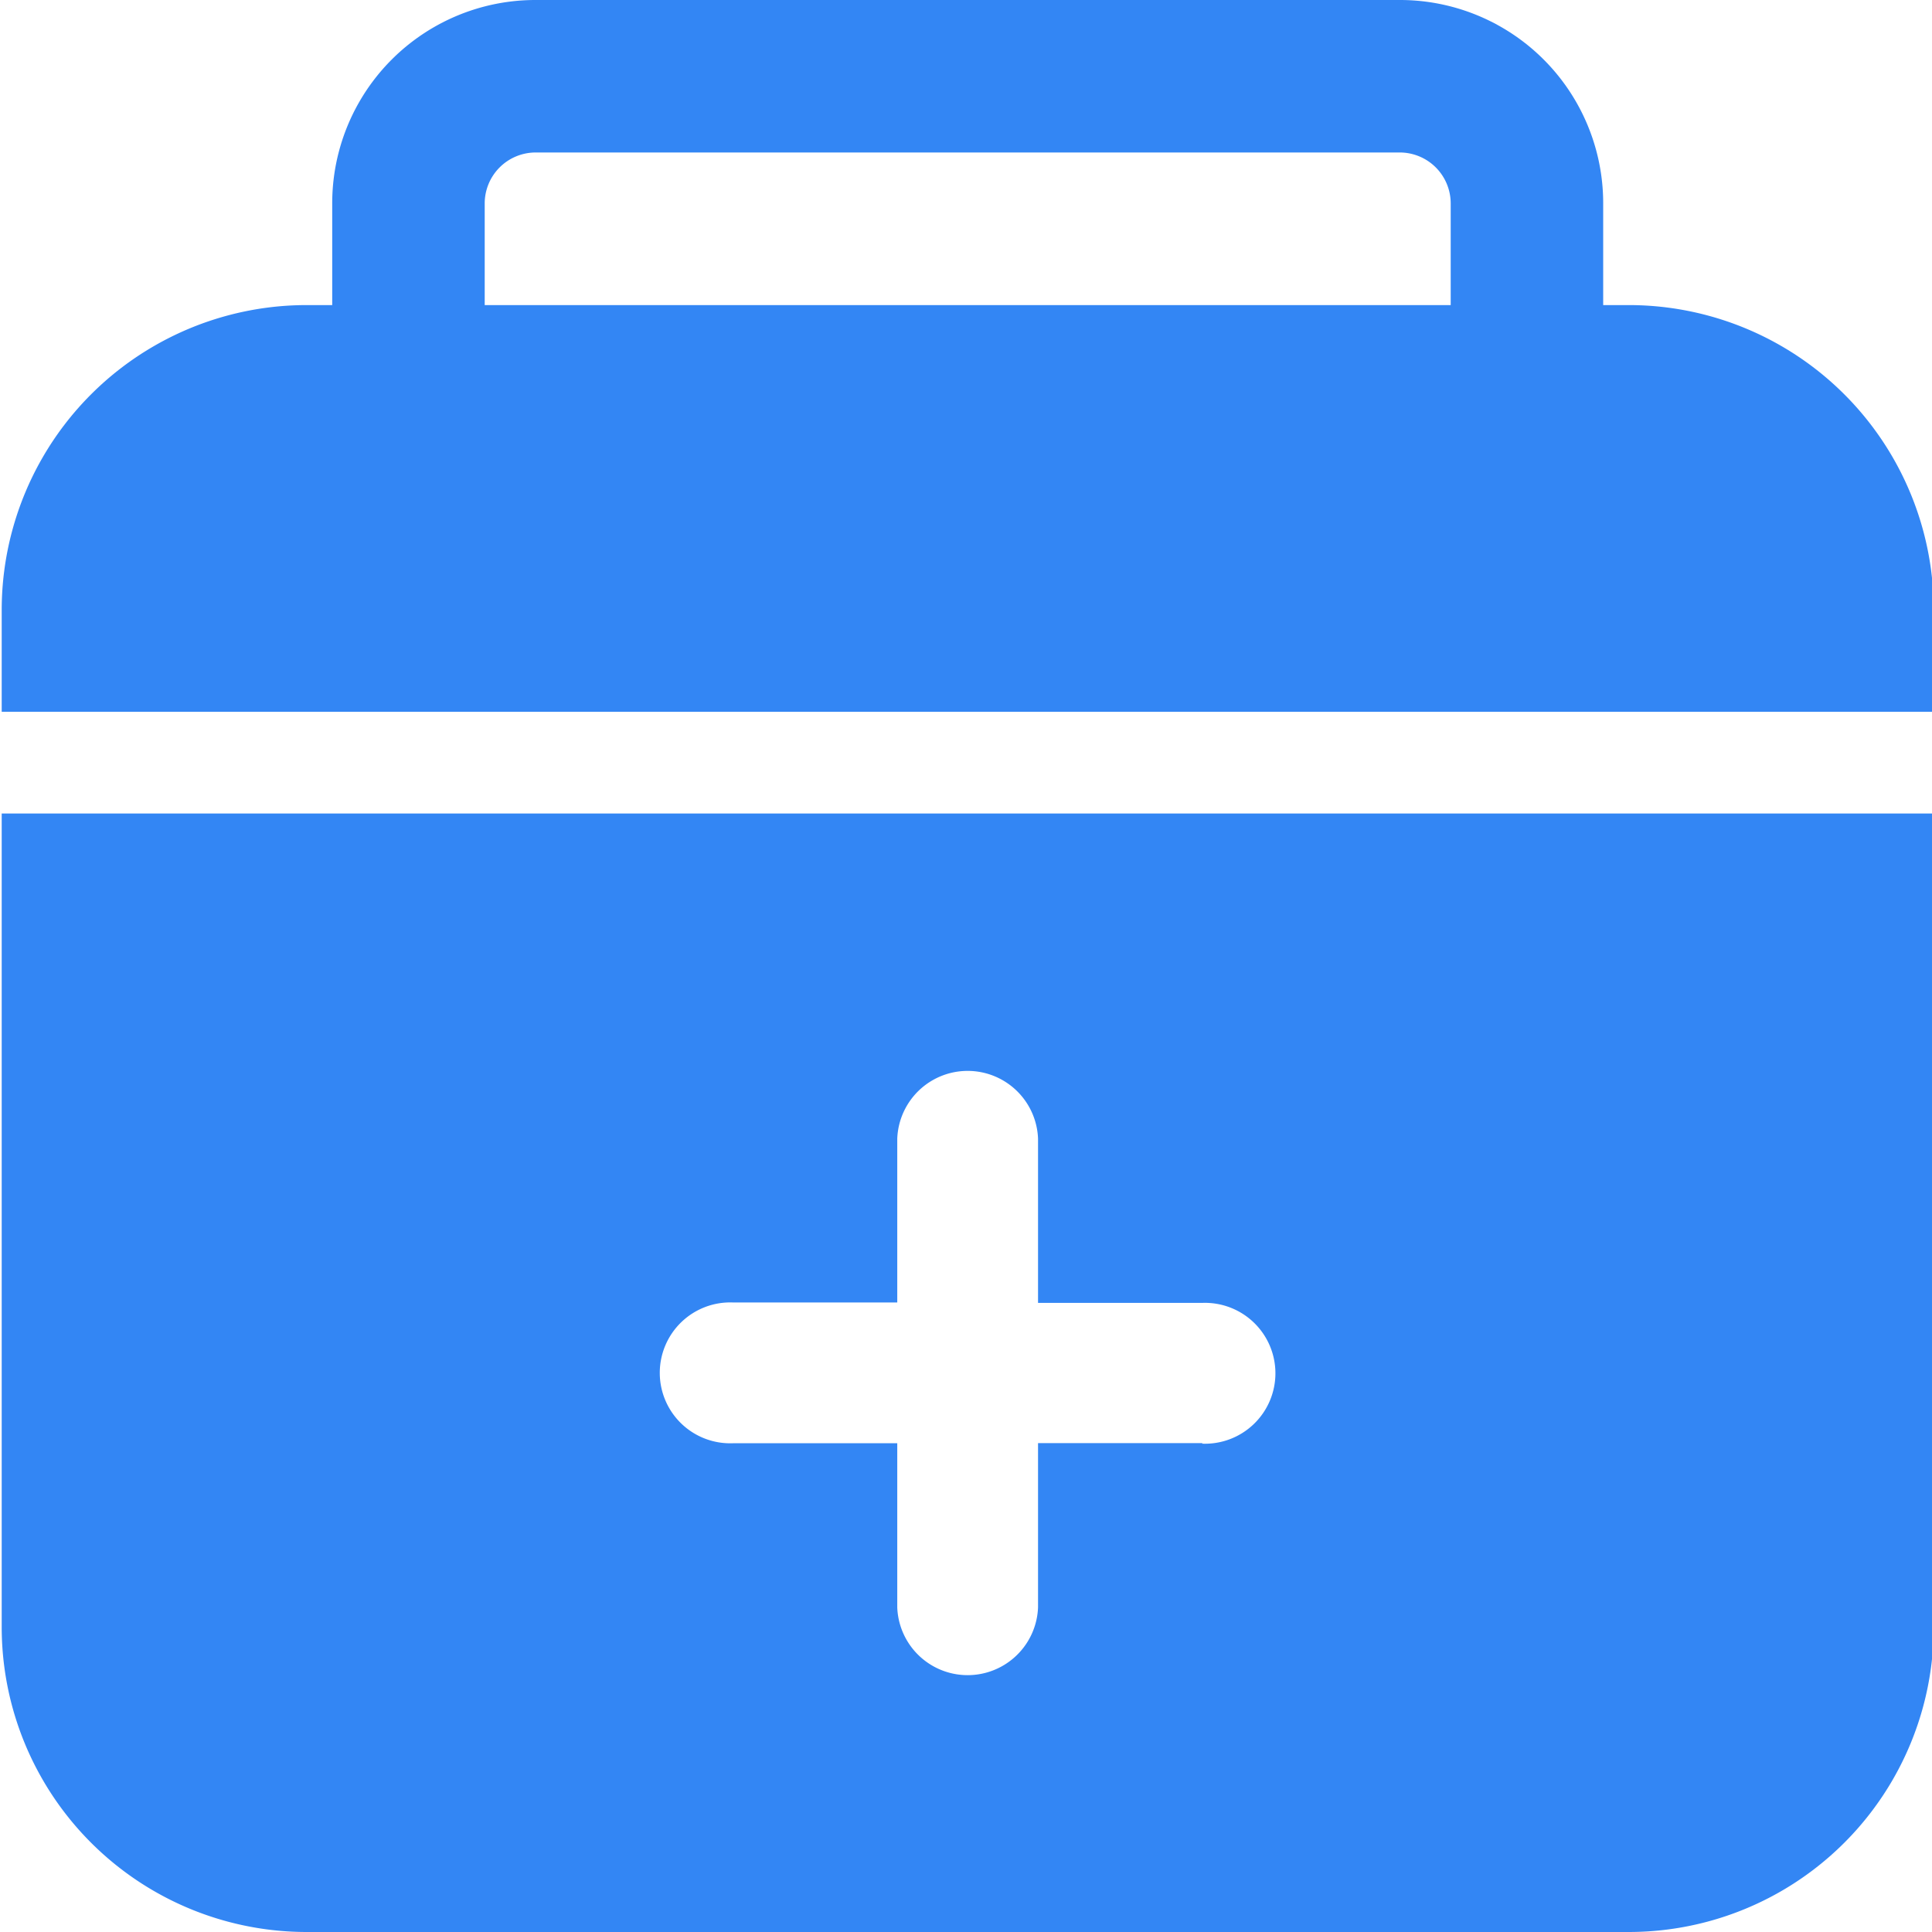 <svg xmlns="http://www.w3.org/2000/svg" width="18.156" height="18.156" viewBox="0 0 18.156 18.156">
  <defs>
    <style>
      .cls-1 {
        fill: #3386f4;
        fill-rule: evenodd;
      }
    </style>
  </defs>
  <path id="形状_34" data-name="形状 34" class="cls-1" d="M921.711,280.867h-0.239v-0.956A1.91,1.91,0,0,0,919.561,278h-8.122a1.91,1.91,0,0,0-1.911,1.911v0.956h-0.24a2.866,2.866,0,0,0-2.866,2.867v0.955h18.156v-0.955a2.866,2.866,0,0,0-2.867-2.867h0Zm-10.75-.956a0.479,0.479,0,0,1,.478-0.478h8.122a0.479,0.479,0,0,1,.478.478v0.956h-9.078v-0.956Zm-4.539,5.734v7.644a2.866,2.866,0,0,0,2.866,2.867h12.423a2.866,2.866,0,0,0,2.867-2.867v-7.644H906.422Zm11.283,5.917h-1.544v1.544a0.662,0.662,0,0,1-1.323,0v-1.543h-1.544a0.662,0.662,0,1,1,0-1.323h1.544V288.7a0.662,0.662,0,0,1,1.323,0v1.544h1.543a0.662,0.662,0,1,1,0,1.323h0Zm0,0" transform="translate(-906.406 -278)"/>
</svg>

